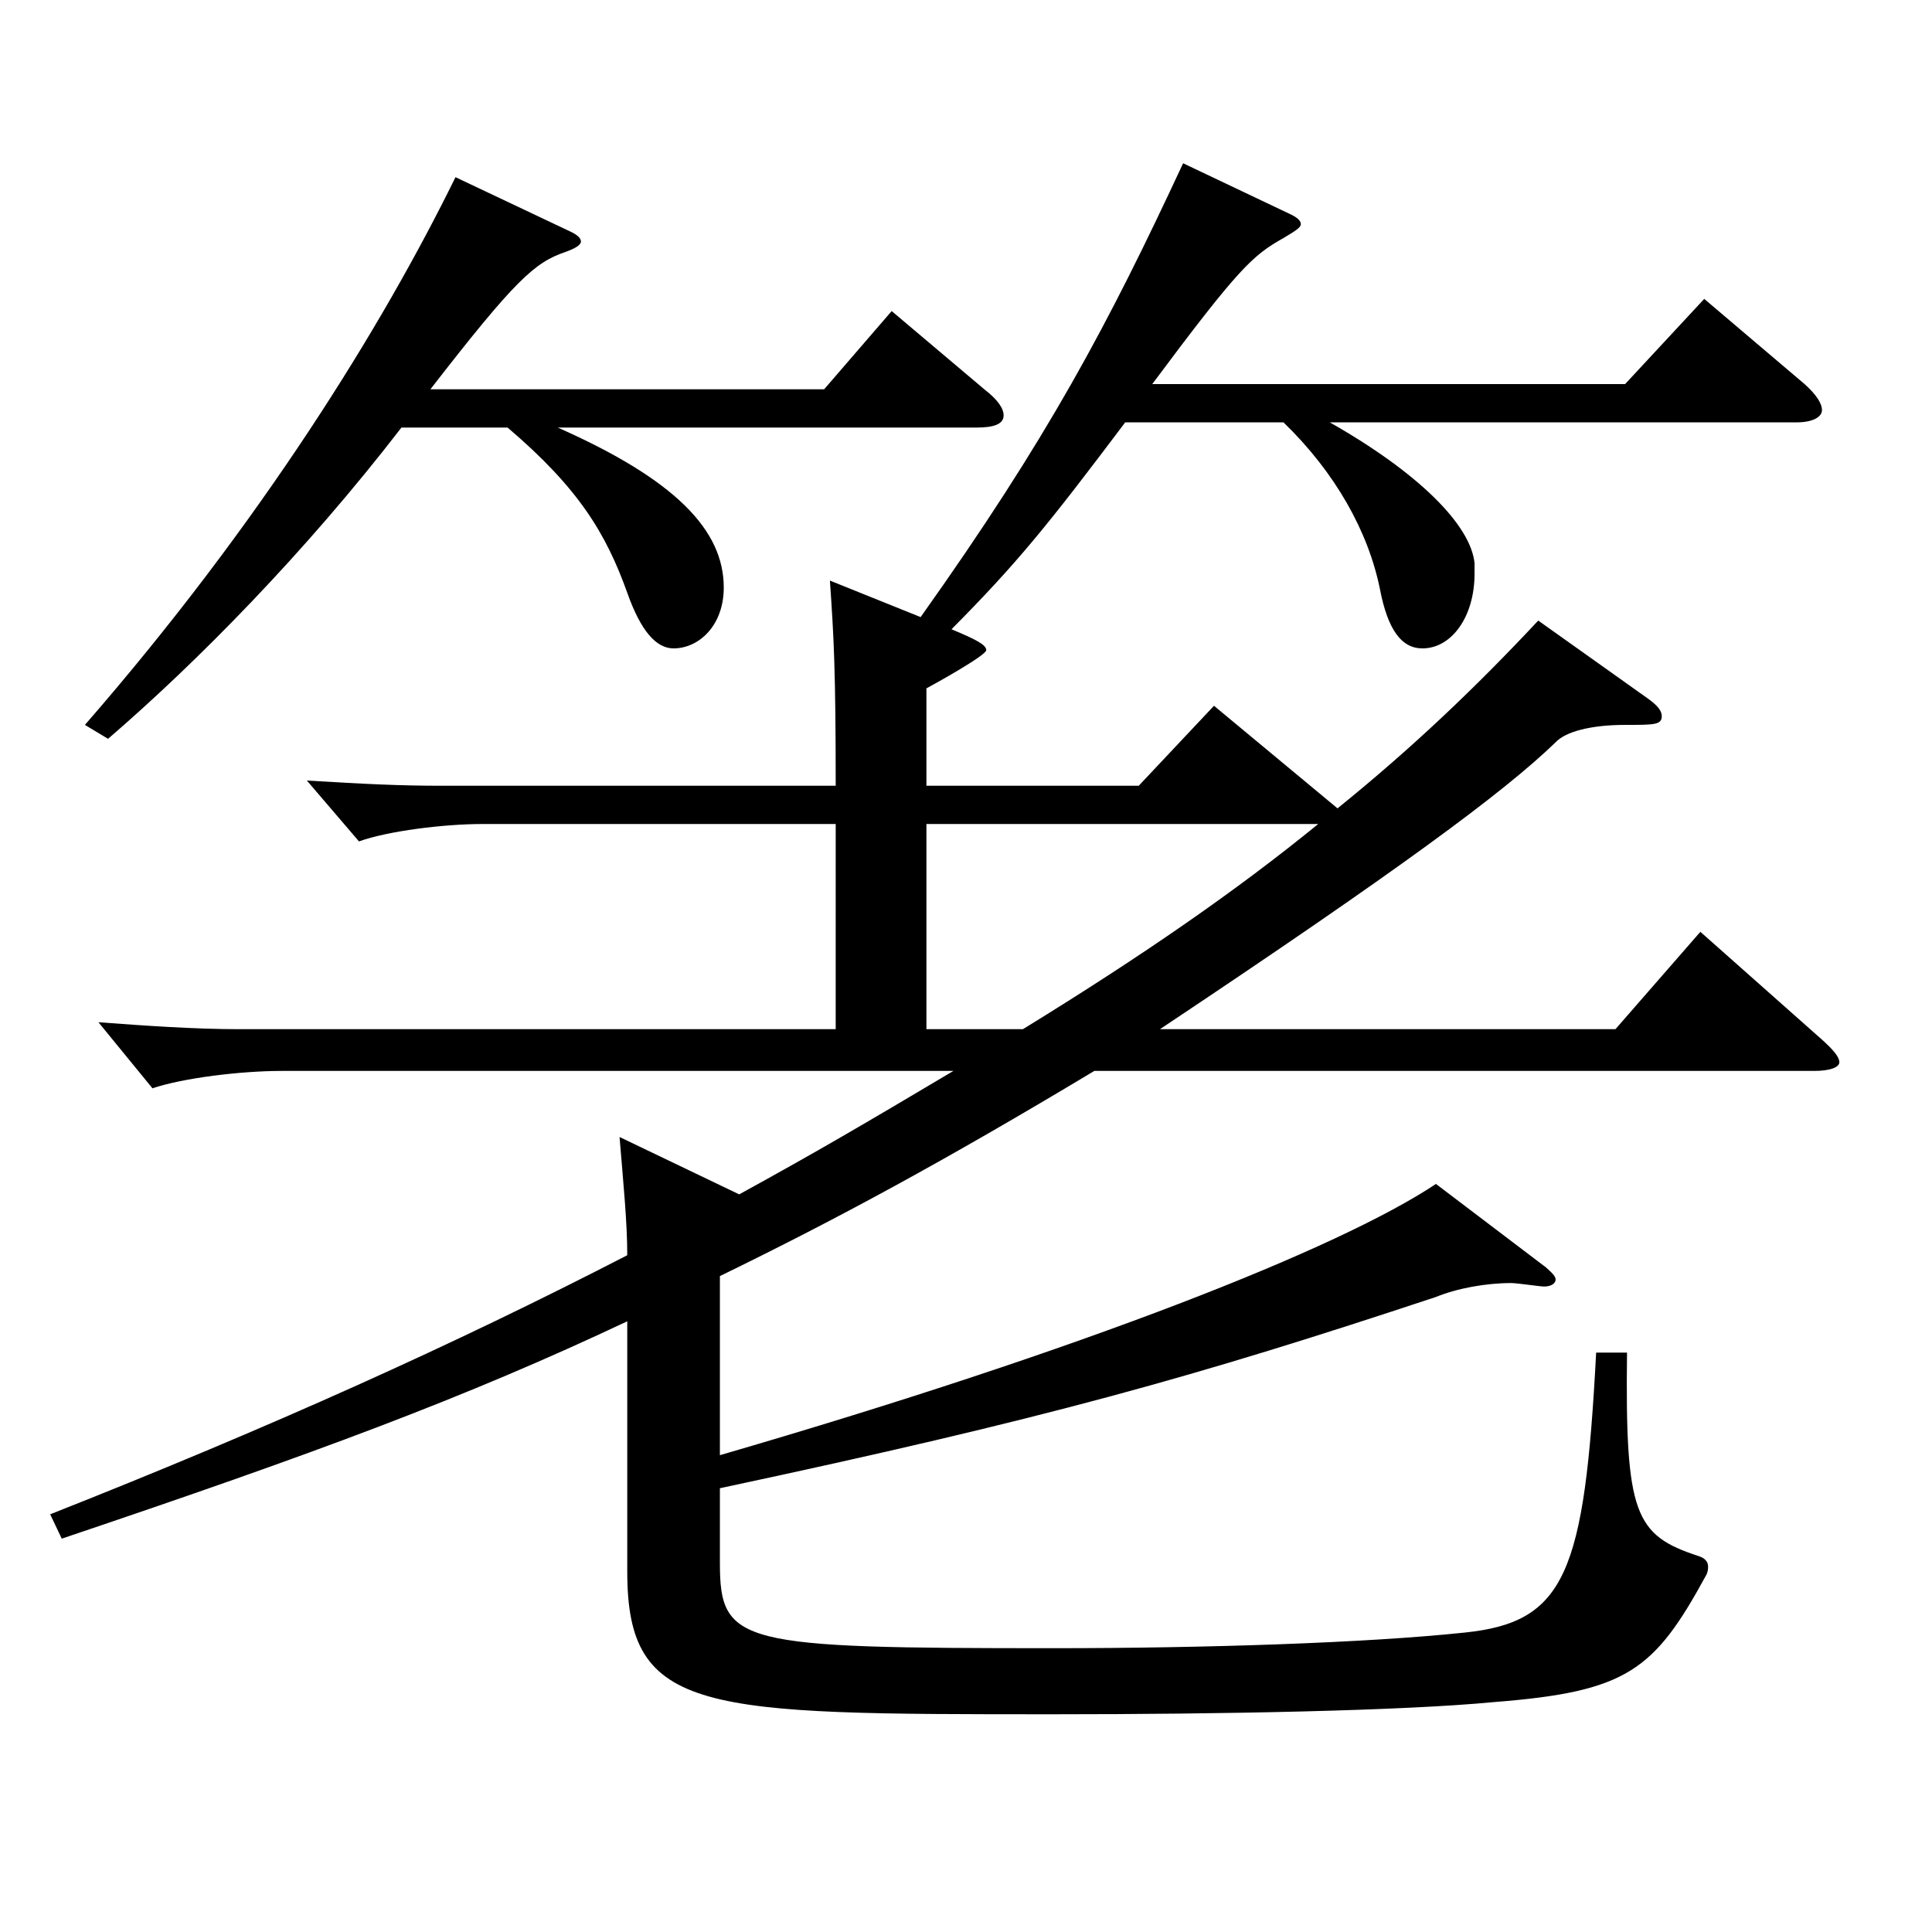 <?xml version="1.0" encoding="utf-8"?>
<!-- Generator: Adobe Illustrator 16.0.0, SVG Export Plug-In . SVG Version: 6.00 Build 0)  -->
<!DOCTYPE svg PUBLIC "-//W3C//DTD SVG 1.1//EN" "http://www.w3.org/Graphics/SVG/1.1/DTD/svg11.dtd">
<svg version="1.1" id="图层_1" xmlns="http://www.w3.org/2000/svg" xmlns:xlink="http://www.w3.org/1999/xlink" x="0px" y="0px"
	 width="1000px" height="1000px" viewBox="0 0 1000 1000" enable-background="new 0 0 1000 1000" xml:space="preserve">
<path d="M853.135,361.707c4.995,3.601,6.993,6.3,6.993,9c0,4.5-3.996,4.5-18.98,4.5c-17.982,0-30.969,3.6-35.964,9
	c-26.974,26.1-81.918,66.6-204.794,148.499h235.763l43.955-50.399l62.937,55.8c5.994,5.399,8.991,8.999,8.991,11.699
	s-4.995,4.5-12.987,4.5H566.424c-77.921,46.8-132.866,76.5-193.805,106.199v92.699c188.81-54.899,320.677-107.099,370.627-140.398
	l56.942,43.199c2.997,2.7,4.995,4.5,4.995,6.3c0,1.801-1.998,3.601-5.994,3.601c-1.998,0-13.986-1.8-16.983-1.8
	c-12.986,0-27.972,2.699-38.96,7.199c-124.874,41.4-201.797,63-370.627,99v38.699c0,42.3,9.99,44.1,172.826,44.1
	c77.921,0,161.837-2.699,212.785-8.1c51.948-5.4,61.938-30.6,67.932-144.899h15.983c-0.998,83.7,3.996,94.5,36.963,105.3
	c2.997,0.899,4.995,2.7,4.995,5.399c0,0.9,0,2.7-0.999,4.5c-26.973,49.5-40.959,60.3-109.889,65.7
	c-46.953,4.5-140.858,6.3-227.771,6.3c-181.817,0-220.777,0-220.777-73.8V683.905c-83.915,39.6-161.837,68.399-292.705,112.499
	l-5.994-12.6c113.886-45,209.789-88.2,298.699-134.1c0-17.1-1.998-36.899-3.996-61.199l61.938,29.699
	c40.959-22.499,63.936-35.999,110.888-63.899H145.849c-20.979,0-50.949,3.601-66.933,9l-27.973-34.199
	c23.977,1.8,49.95,3.6,72.927,3.6h308.688V426.507H249.743c-19.979,0-48.95,3.6-63.936,9l-26.973-31.5
	c29.97,1.8,47.952,2.7,69.93,2.7h203.794c0-60.3-0.999-77.399-2.997-106.199l46.953,18.899
	c65.934-92.699,96.902-151.198,135.863-234.898l54.944,26.101c3.996,1.8,5.994,3.6,5.994,5.399s-2.997,3.6-8.991,7.2
	c-15.983,9-22.977,15.3-67.932,75.6h244.754l40.958-44.1l51.948,44.1c5.993,5.399,8.99,9.899,8.99,13.5c0,3.6-4.994,6.3-12.986,6.3
	H688.301c45.954,26.1,72.927,53.1,74.925,72.899v5.399c0,22.5-11.988,38.7-26.973,38.7c-10.989,0-17.982-9.9-21.979-30.6
	c-5.993-29.7-22.977-60.3-49.949-86.399h-81.917c-39.96,53.1-55.944,72.899-89.91,107.099c12.987,5.4,17.982,8.101,17.982,10.801
	c0,2.699-25.974,17.1-30.969,19.8v50.399H589.4l38.961-41.399l63.936,53.1c38.961-31.5,71.928-63,103.896-97.2L853.135,361.707z
	 M294.698,119.608c3.996,1.801,5.994,3.601,5.994,5.4s-2.997,3.6-7.992,5.4c-15.984,5.399-25.974,14.399-69.93,71.099h203.795
	l34.964-40.499l47.952,40.499c6.993,5.4,9.99,9.9,9.99,13.5c0,4.5-4.995,6.301-13.986,6.301H288.704
	c60.938,26.999,85.913,53.1,85.913,82.799c0,19.8-12.986,31.5-25.974,31.5c-8.991,0-16.982-9-23.976-28.8
	c-10.989-30.6-24.975-54-61.938-85.499h-54.944c-49.95,64.799-105.894,121.499-151.848,161.099l-11.987-7.2
	c90.908-104.399,153.845-206.099,191.807-283.498L294.698,119.608z M479.512,532.706h49.949c62.937-38.7,110.889-72,152.847-106.199
	H479.512V532.706z"/>
</svg>
